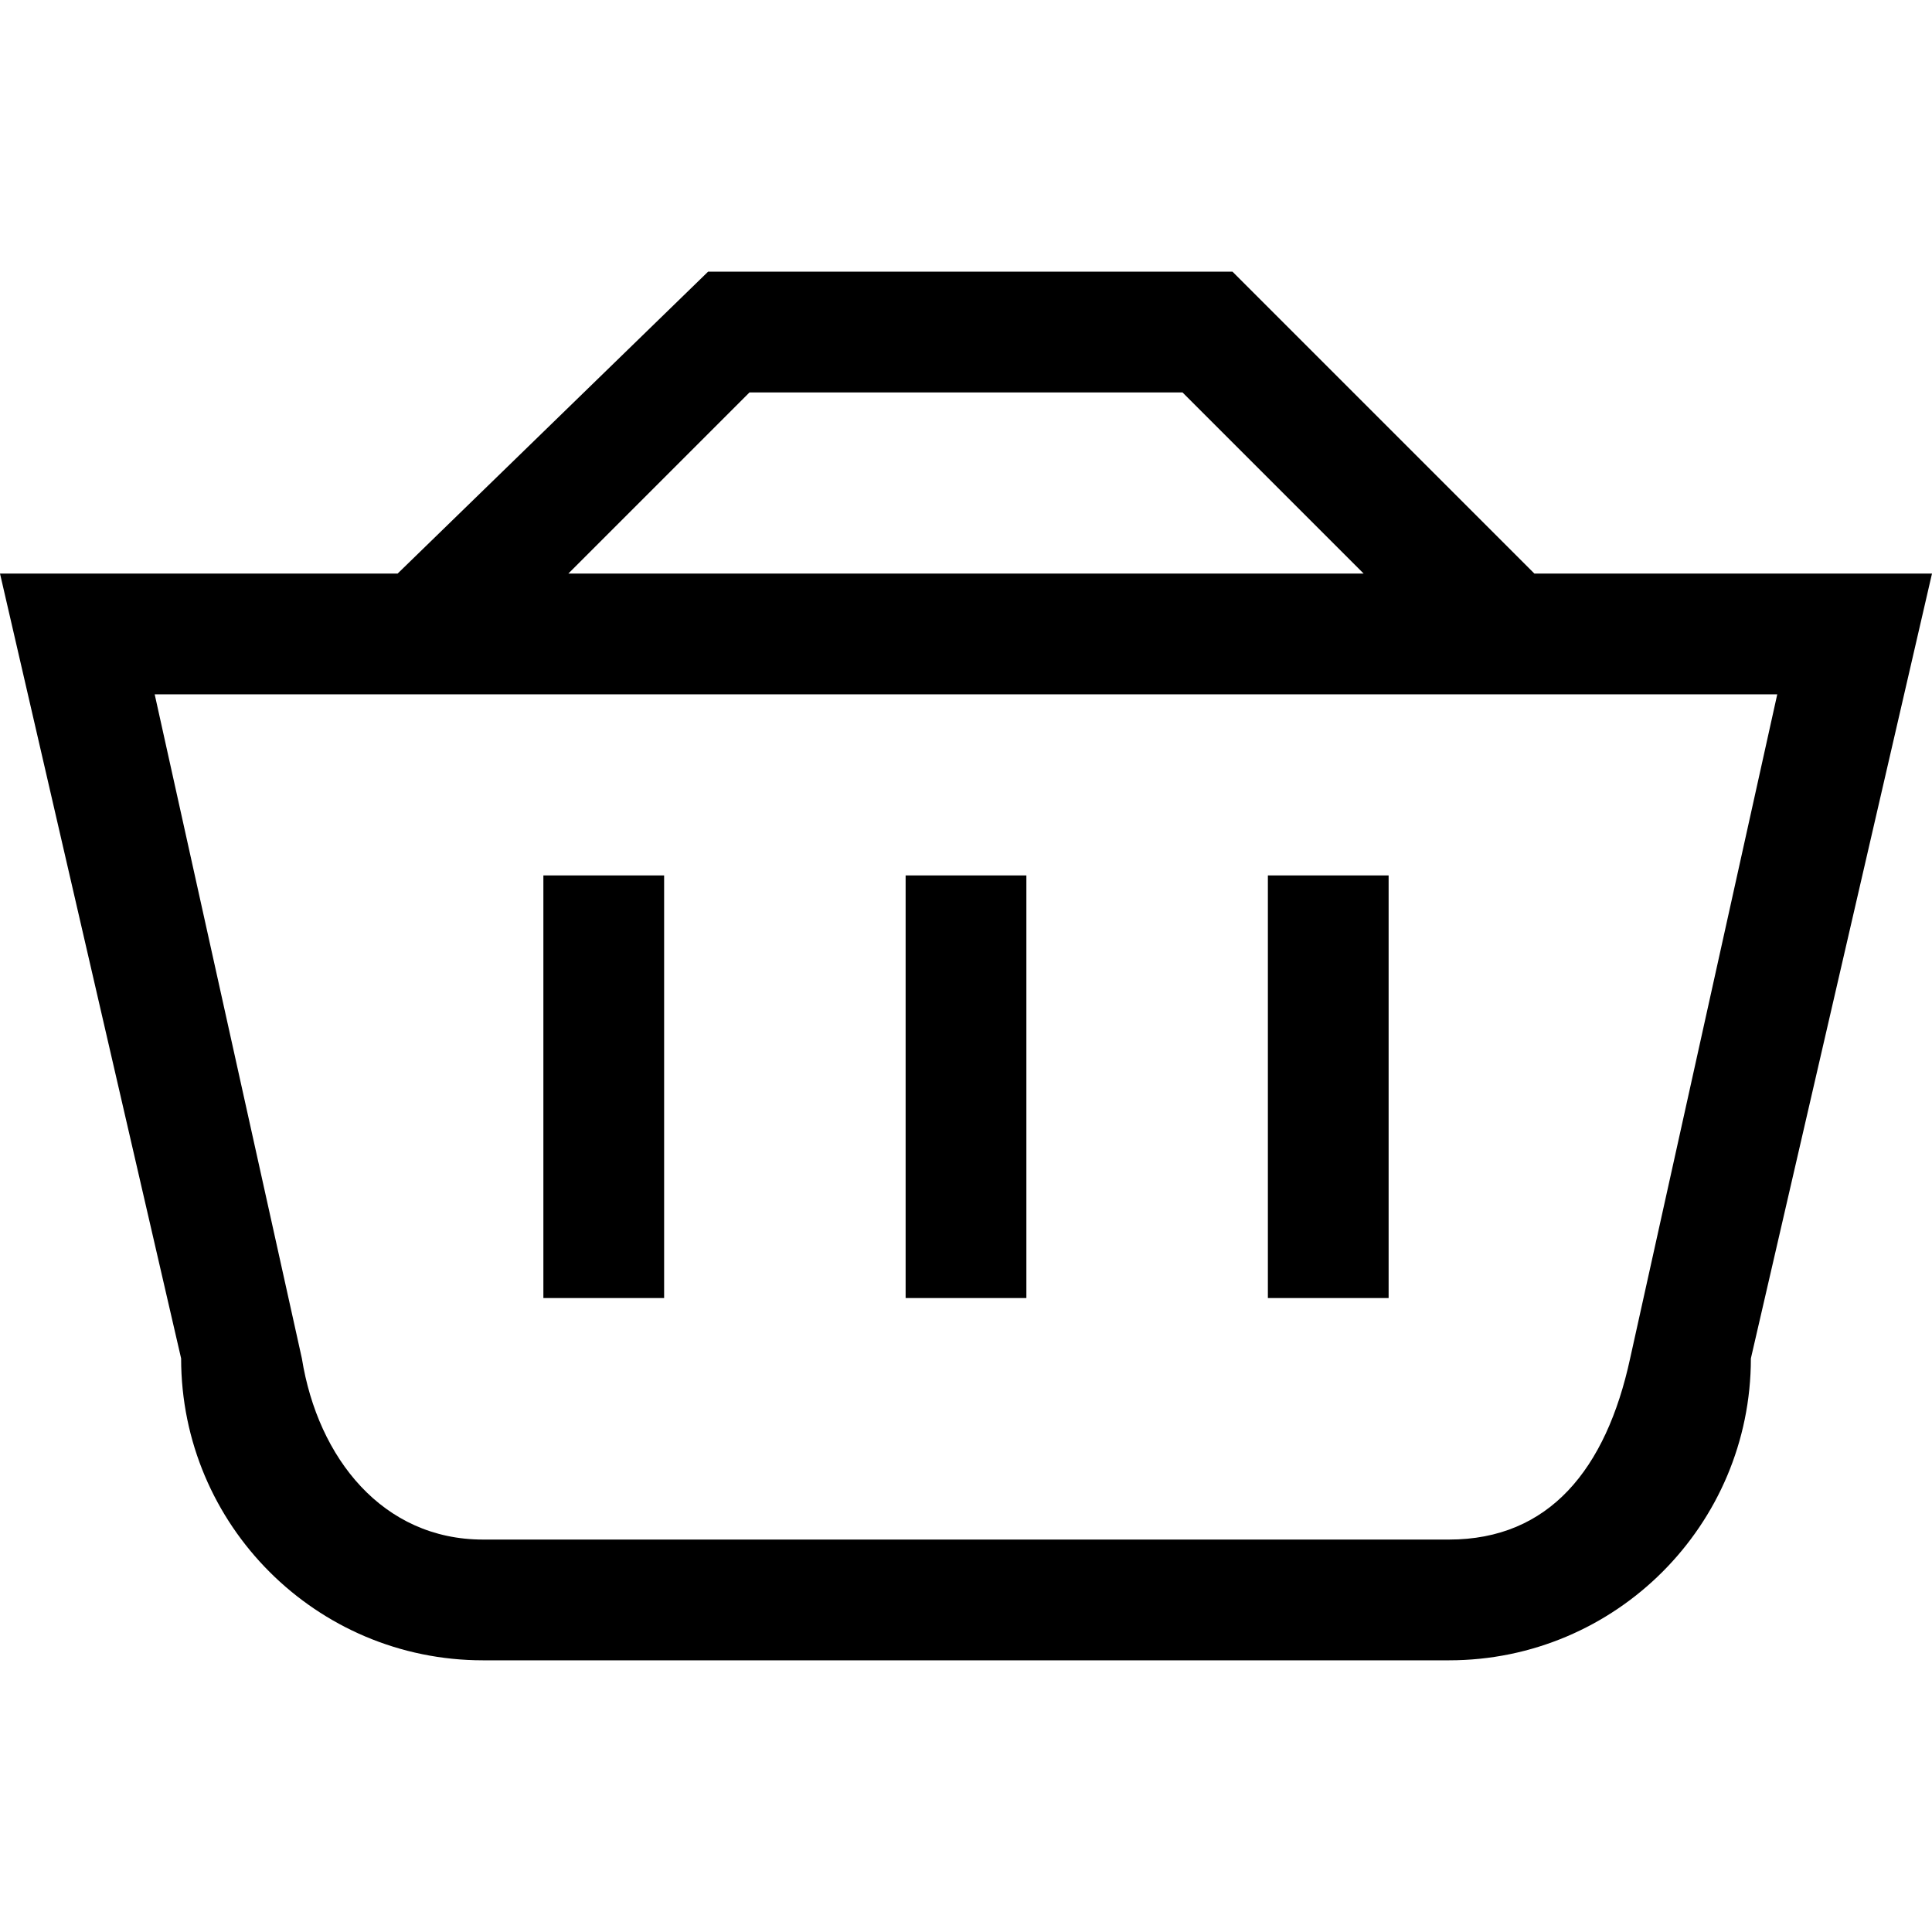<?xml version='1.0' encoding='iso-8859-1'?>
<svg version="1.1" xmlns="http://www.w3.org/2000/svg" viewBox="0 0 32 32" xmlns:xlink="http://www.w3.org/1999/xlink" enable-background="new 0 0 32 32">
  <g>
    <g>
      <path d="m9,21.5h2v-7h-2v7zm6,0h2v-7h-2v7zm10.414-12l-5-5h-8.686l-5.142,5h-6.586l3,13c0,2.761 2.239,5 5,5h16c2.761,0 5-2.239 5-5l3-13h-6.586zm-13-3h7.172l3,3h-13.172l3-3zm14.586,16c-0.398,1.838-1.343,3-3,3h-16c-1.657,0-2.734-1.343-3-3l-2.438-11h26.875l-2.437,11zm-6-1h2v-7h-2v7z"/>
    </g>
  </g>
</svg>
